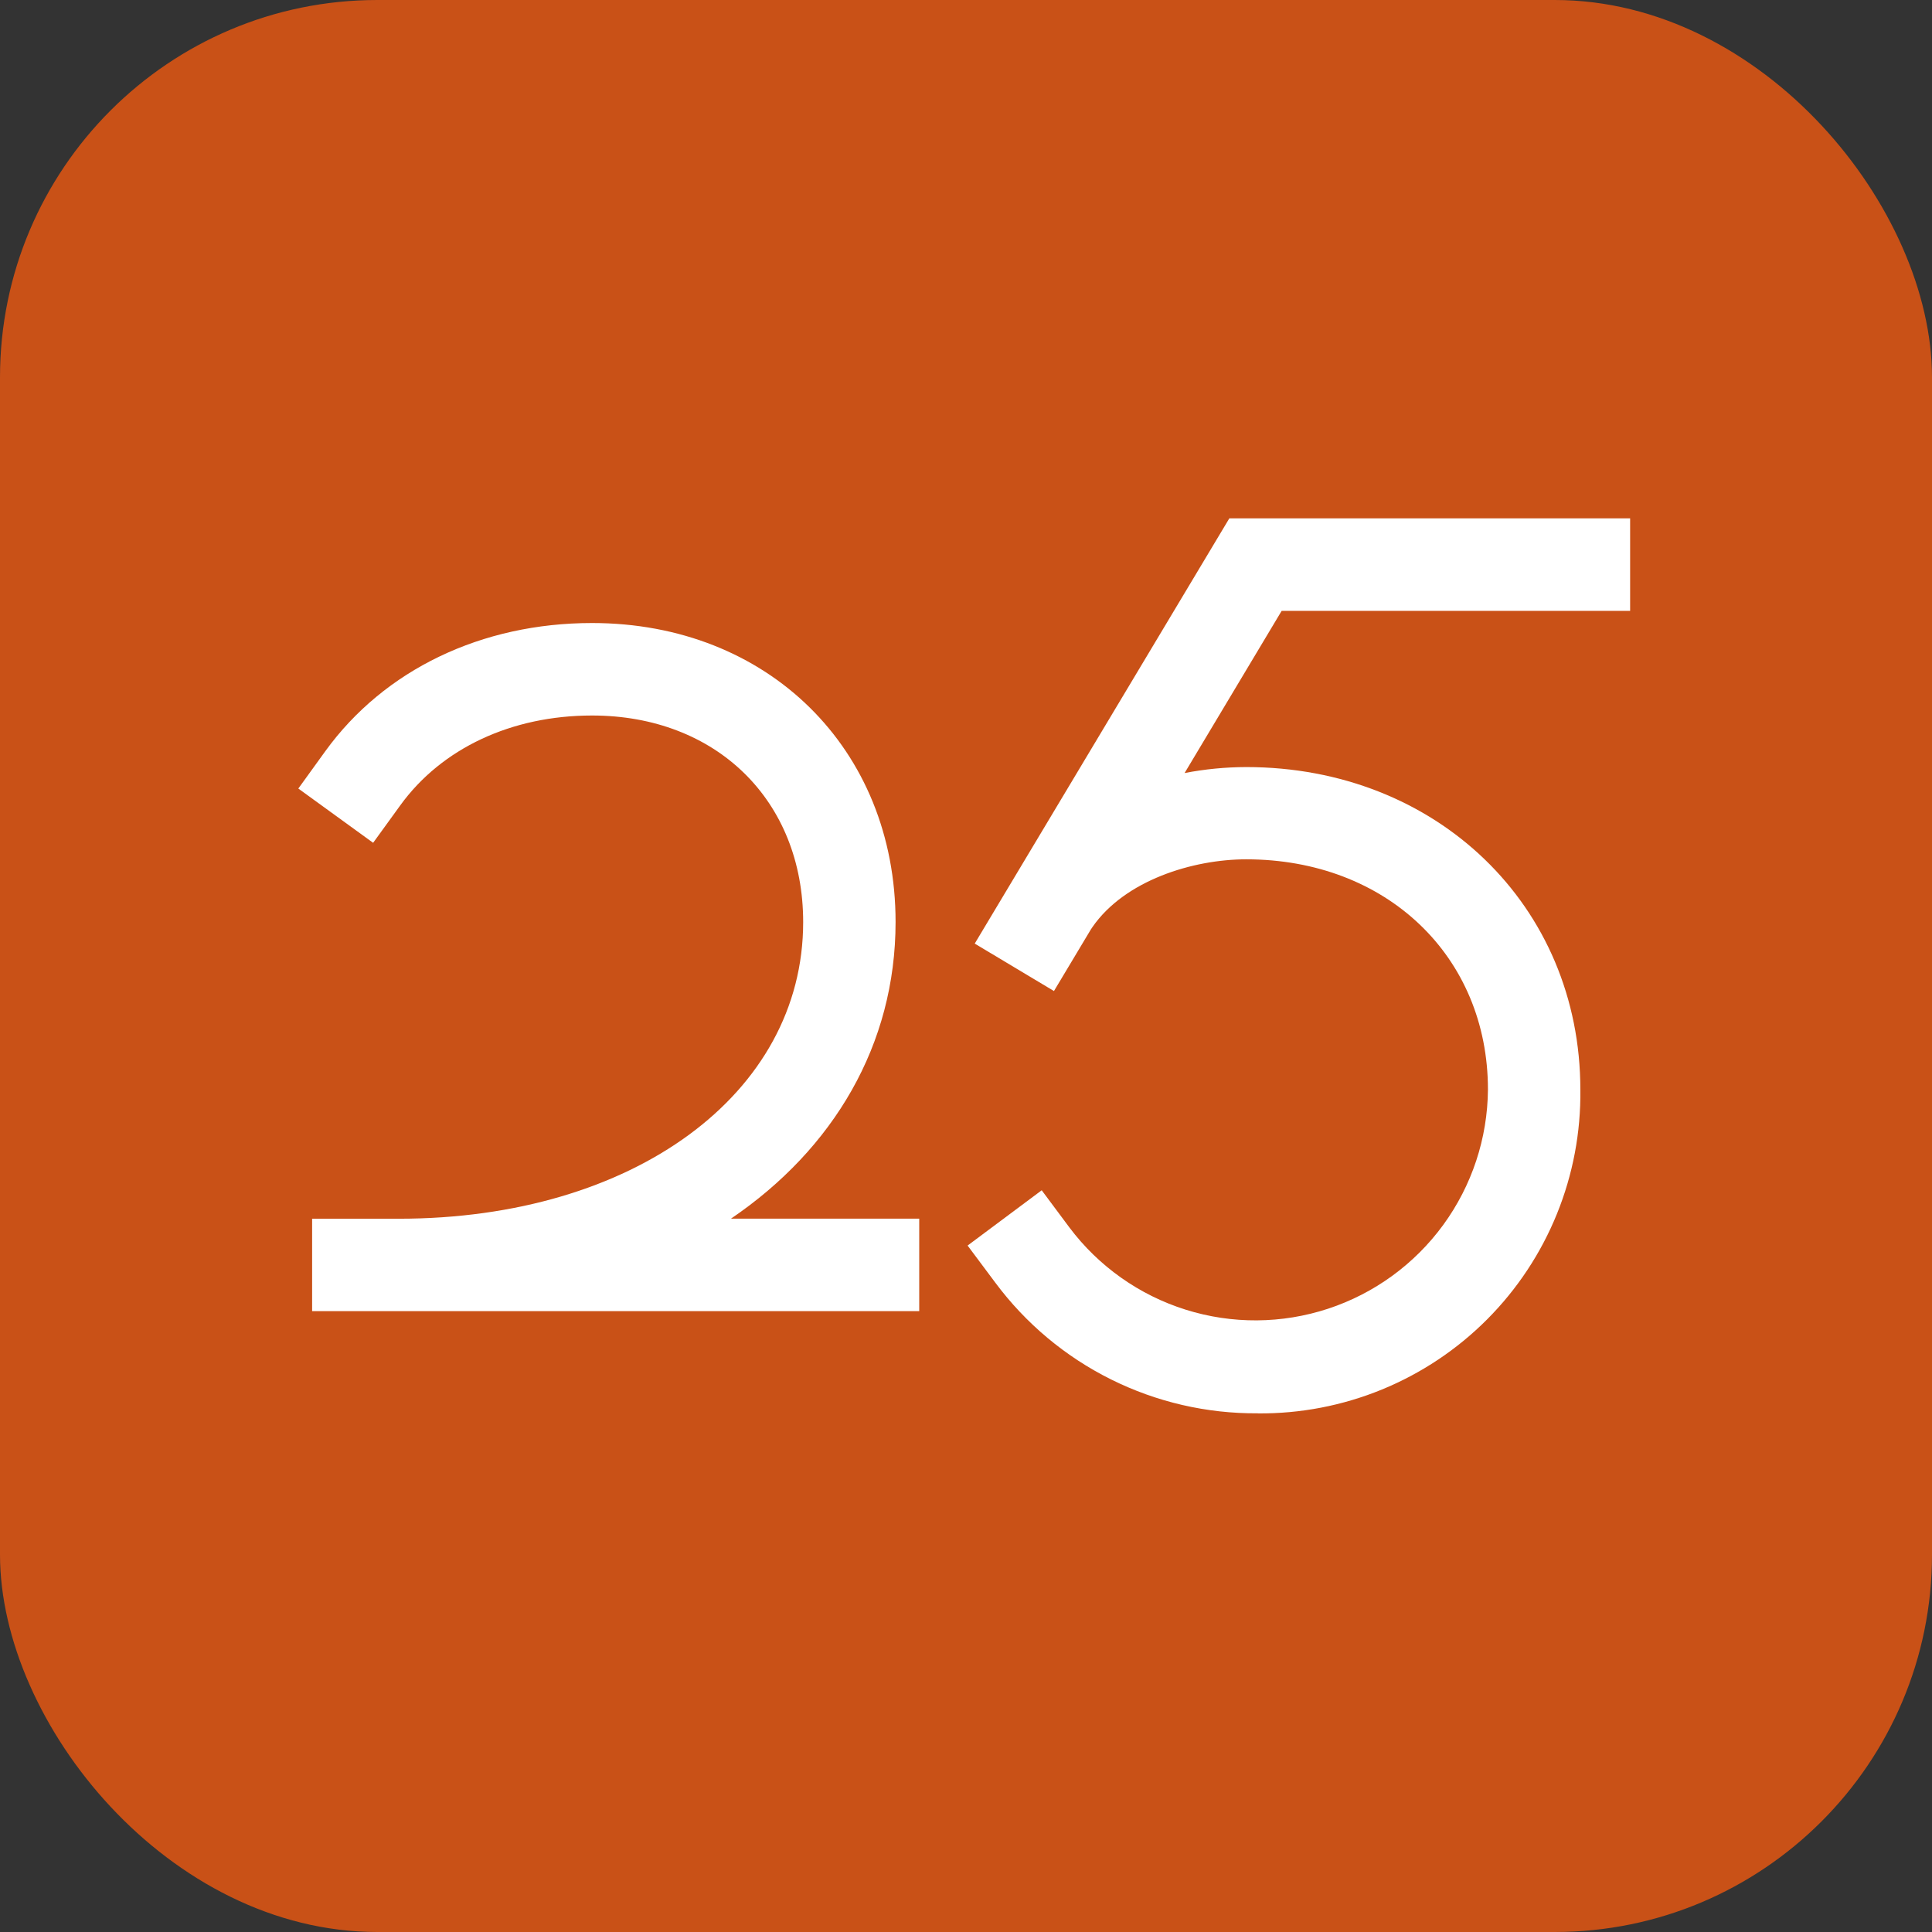 <svg xmlns="http://www.w3.org/2000/svg" width="512" height="512" viewBox="0 0 512 512" fill="none"><rect x="0" y="0" width="512" height="512" fill="#333333" stroke="none"/><rect width="512" height="512" rx="100" fill="#C95117"></rect><path d="M243.604 347.464H82.716V322.975H105.685C167.772 322.975 212.848 289.918 212.848 244.37C212.848 212.135 189.838 189.618 156.904 189.618C135.558 189.618 117.026 198.308 106.076 213.429L98.885 223.352L79.059 208.971L86.229 199.048C101.864 177.476 127.607 165.108 156.904 165.108C203.5 165.108 237.337 198.431 237.337 244.349C237.337 276.851 220.901 304.484 193.72 322.954H243.604V347.464Z" fill="white"></path><path d="M333.323 374.543C319.821 374.645 306.485 371.561 294.398 365.543C282.311 359.524 271.814 350.74 263.758 339.904L256.423 330.084L276.064 315.435L283.378 325.256C291.115 335.573 301.894 343.204 314.196 347.073C326.498 350.942 339.704 350.855 351.954 346.824C364.204 342.792 374.881 335.02 382.481 324.602C390.082 314.183 394.222 301.643 394.321 288.748C394.321 253.39 367.386 227.729 330.262 227.729C316.106 227.729 298.027 233.317 289.48 245.726L289.069 246.343L279.31 262.635L258.313 250.061L325.783 137.373H432V161.883H339.651L313.929 204.863C319.311 203.823 324.78 203.294 330.262 203.281C380.741 203.281 418.81 240.036 418.81 288.768C418.953 300.048 416.842 311.244 412.6 321.697C408.358 332.151 402.072 341.652 394.109 349.643C386.146 357.635 376.667 363.955 366.229 368.235C355.791 372.514 344.604 374.666 333.323 374.564" fill="white"></path></svg>